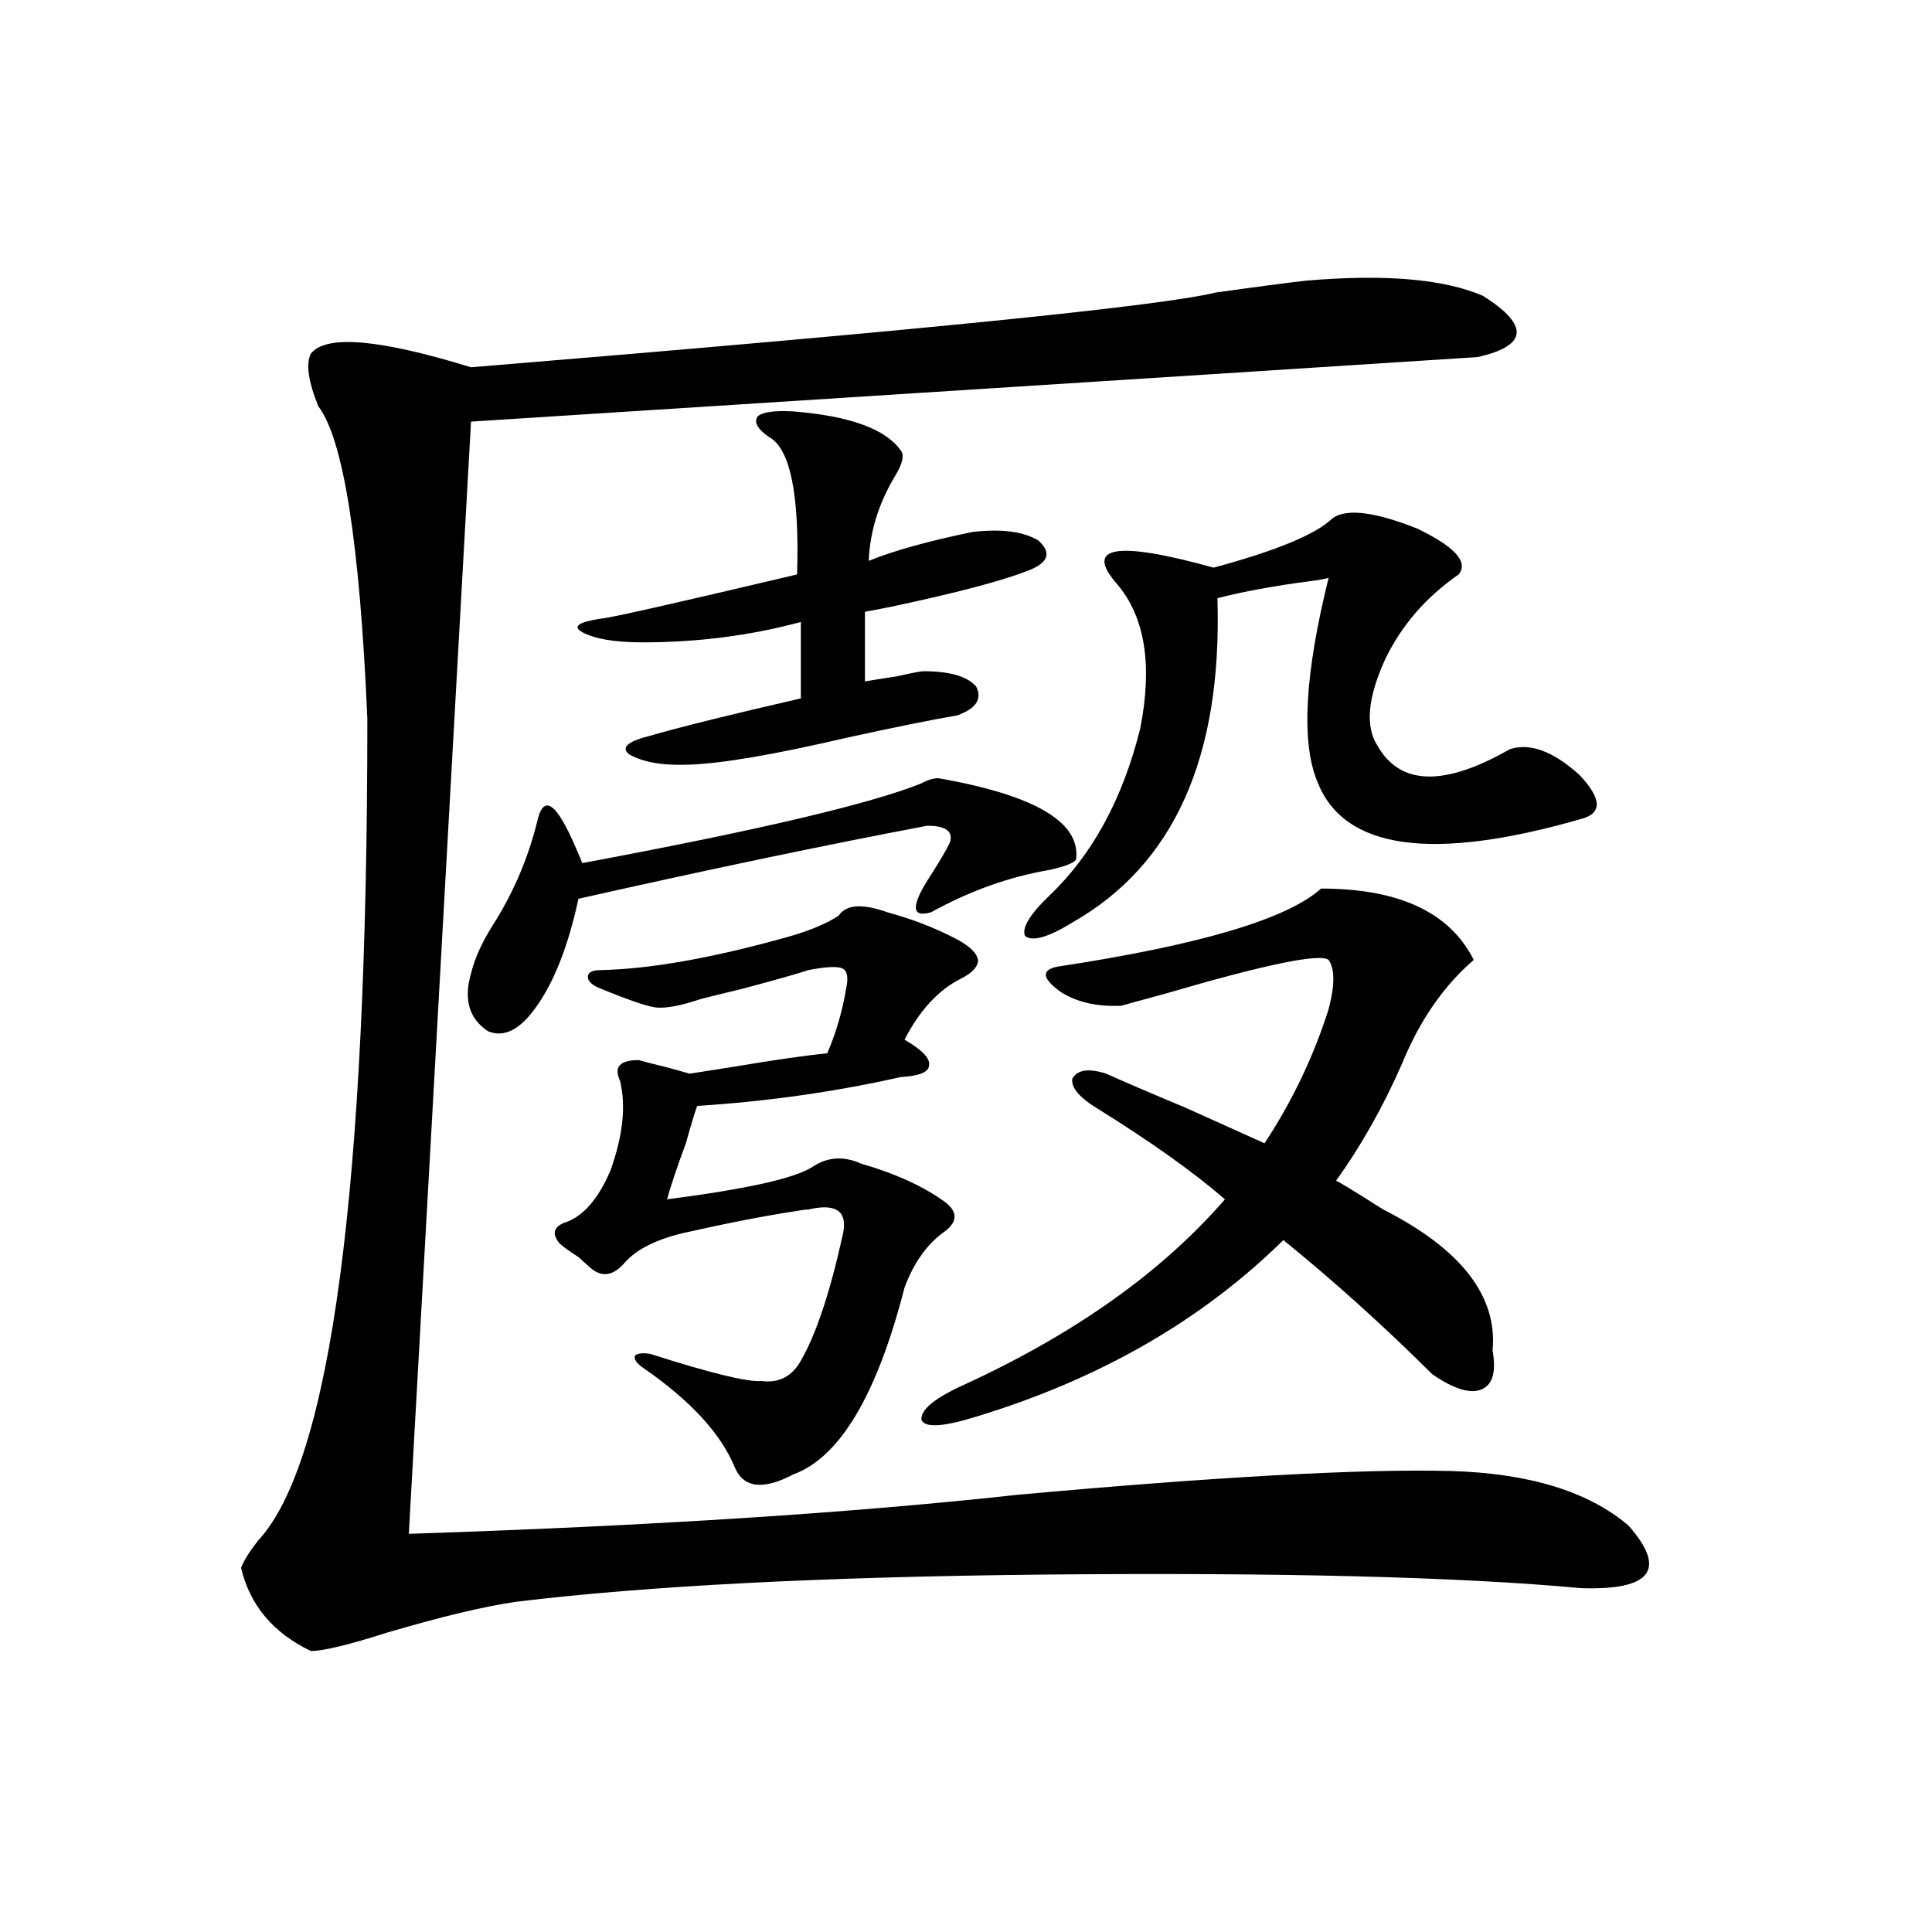 <?xml version="1.0" encoding="utf-8"?>
<!-- Generator: Adobe Illustrator 16.0.0, SVG Export Plug-In . SVG Version: 6.00 Build 0)  -->
<!DOCTYPE svg PUBLIC "-//W3C//DTD SVG 1.1//EN" "http://www.w3.org/Graphics/SVG/1.1/DTD/svg11.dtd">
<svg version="1.1" id="图层_1" xmlns="http://www.w3.org/2000/svg" xmlns:xlink="http://www.w3.org/1999/xlink" x="0px" y="0px"
	 width="1000px" height="1000px" viewBox="0 0 1000 1000" enable-background="new 0 0 1000 1000" xml:space="preserve">
<path d="M675.983,145.277c40.975-3.516,71.538-0.879,91.705,7.91c24.055,15.243,23.079,25.79-2.927,31.641
	c-8.46,0.591-182.114,11.728-520.963,33.398L211.604,793.91c124.875-4.093,229.903-10.835,315.114-20.215
	c103.412-9.366,178.197-13.472,224.385-12.305c40.319,1.181,70.883,10.547,91.705,28.125c20.152,22.852,12.027,33.687-24.39,32.52
	c-63.093-5.864-156.094-8.198-279.018-7.031c-113.823,1.167-204.553,5.851-272.188,14.063c-16.265,2.335-38.383,7.608-66.34,15.82
	c-20.167,6.44-33.505,9.668-39.999,9.668c-19.512-9.38-31.554-23.73-36.097-43.066c1.296-3.516,4.223-8.198,8.78-14.063
	c37.713-40.43,56.584-182.222,56.584-425.391c-3.902-90.815-12.362-144.718-25.365-161.719c-5.213-12.882-6.509-21.973-3.902-27.246
	c7.805-9.956,35.441-7.608,82.925,7.031c228.287-18.745,356.729-31.641,385.356-38.672
	C649.963,148.505,665.572,146.458,675.983,145.277z M485.744,402.797c50.075,8.789,73.81,22.852,71.218,42.188
	c-1.311,1.758-5.854,3.516-13.658,5.273c-20.822,3.516-41.31,10.849-61.462,21.973c-10.411,2.938-10.411-3.516,0-19.336
	c5.198-8.198,8.445-13.761,9.756-16.699c1.951-5.851-1.951-8.789-11.707-8.789c-52.682,9.97-112.848,22.563-180.483,37.793
	c-5.213,24.032-12.362,42.489-21.463,55.371c-8.46,12.305-16.92,16.699-25.365,13.184c-9.756-6.44-12.683-16.397-8.78-29.883
	c1.951-8.198,6.174-17.276,12.683-27.246c9.756-15.82,16.905-32.808,21.463-50.977c3.247-15.229,10.076-10.547,20.487,14.063
	c1.296,2.938,2.271,5.273,2.927,7.031c91.05-16.987,149.585-30.762,175.605-41.309C480.211,403.676,483.138,402.797,485.744,402.797
	z M434.038,473.988c3.902-5.851,12.348-6.44,25.365-1.758c13.003,3.516,25.03,8.212,36.097,14.063
	c6.494,3.516,10.076,7.031,10.731,10.547c0,3.516-2.927,6.743-8.78,9.668c-11.707,5.864-21.463,16.411-29.268,31.641
	c9.101,5.273,13.323,9.668,12.683,13.184c0,3.516-4.878,5.575-14.634,6.152c-33.825,7.622-68.946,12.606-105.363,14.941
	c-1.311,3.516-3.262,9.97-5.854,19.336c-4.558,12.305-7.805,21.973-9.756,29.004c40.975-5.273,66.005-10.835,75.12-16.699
	c7.805-5.273,16.25-5.851,25.365-1.758c18.201,5.273,32.835,12.017,43.901,20.215c6.494,5.273,5.854,10.547-1.951,15.82
	c-8.46,6.454-14.969,15.82-19.512,28.125c-14.313,55.673-33.505,87.891-57.56,96.68c-15.609,8.212-25.7,7.031-30.243-3.516
	c-7.164-17.578-23.094-34.854-47.804-51.855c-3.262-2.335-4.558-4.395-3.902-6.152c1.296-1.167,3.902-1.456,7.805-0.879
	c31.219,9.97,50.396,14.653,57.56,14.063c9.101,1.181,15.93-2.335,20.487-10.547c7.805-13.472,14.954-34.854,21.463-64.16
	c3.247-12.882-2.606-17.578-17.561-14.063c-1.311,0-3.582,0.302-6.829,0.879c-15.609,2.349-35.121,6.152-58.535,11.426
	c-14.313,3.516-24.39,8.789-30.243,15.82c-5.854,6.454-11.707,7.031-17.561,1.758c-1.311-1.167-3.262-2.925-5.854-5.273
	c-4.558-2.925-7.805-5.273-9.756-7.031c-3.902-4.683-3.262-8.198,1.951-10.547c9.756-2.925,17.881-12.003,24.39-27.246
	c6.494-18.155,8.125-33.687,4.878-46.582c-3.262-7.031,0-10.547,9.756-10.547c1.951,0.591,6.494,1.758,13.658,3.516
	c6.494,1.758,10.731,2.938,12.683,3.516c3.902-0.577,11.372-1.758,22.438-3.516c20.808-3.516,37.072-5.851,48.779-7.031
	c4.543-10.547,7.805-21.671,9.756-33.398c1.296-5.851,0.641-9.366-1.951-10.547c-2.606-1.167-8.46-0.879-17.561,0.879
	c-5.213,1.758-16.585,4.985-34.146,9.668c-9.756,2.349-16.92,4.106-21.463,5.273c-10.411,3.516-18.216,4.985-23.414,4.395
	c-4.558-0.577-13.993-3.804-28.292-9.668c-4.558-1.758-6.829-3.804-6.829-6.152c0-2.335,2.271-3.516,6.829-3.516
	c24.71-0.577,55.273-5.851,91.705-15.82C416.478,482.777,426.874,478.685,434.038,473.988z M410.624,212.953
	c29.268,2.349,47.804,9.091,55.608,20.215c1.951,2.349,0.976,6.743-2.927,13.184c-8.46,14.063-13.018,28.716-13.658,43.945
	c13.003-5.273,30.884-10.245,53.657-14.941c14.954-1.758,26.341-0.288,34.146,4.395c7.149,6.454,5.198,11.728-5.854,15.82
	c-13.658,5.273-37.072,11.426-70.242,18.457c-5.854,1.181-10.411,2.06-13.658,2.637v36.035c3.247-0.577,8.78-1.456,16.585-2.637
	c7.805-1.758,12.348-2.637,13.658-2.637c13.658,0,22.759,2.637,27.316,7.91c3.247,6.454,0,11.426-9.756,14.941
	c-13.658,2.349-32.529,6.152-56.584,11.426c-37.728,8.789-65.044,13.485-81.949,14.063c-13.658,0.591-24.069-1.167-31.219-5.273
	c-4.558-3.516-0.976-6.729,10.731-9.668c16.25-4.683,42.271-11.124,78.047-19.336v-39.551
	c-26.021,7.031-53.337,10.547-81.949,10.547c-14.313,0-24.725-1.758-31.219-5.273c-5.213-2.925-1.951-5.273,9.756-7.031
	c3.247,0,37.072-7.608,101.461-22.852c1.296-41.597-3.582-65.327-14.634-71.191c-5.854-4.093-7.805-7.608-5.854-10.547
	C394.68,213.255,400.868,212.376,410.624,212.953z M572.571,555.727c9.101,4.106,22.759,9.97,40.975,17.578
	c18.201,8.212,31.859,14.364,40.975,18.457c14.299-21.671,25.365-44.824,33.17-69.434c3.247-12.305,3.247-20.792,0-25.488
	c-4.558-3.516-32.85,2.349-84.876,17.578c-13.018,3.516-20.487,5.575-22.438,6.152c-12.362,0.591-22.773-1.758-31.219-7.031
	c-9.756-7.031-10.411-11.426-1.951-13.184c73.489-11.124,119.021-24.609,136.582-40.43c40.319,0,66.66,12.305,79.022,36.914
	c-15.609,13.485-27.972,31.353-37.072,53.613c-9.756,22.274-21.143,42.489-34.146,60.645c3.247,1.758,8.125,4.696,14.634,8.789
	c4.543,2.938,7.805,4.985,9.756,6.152c40.319,20.517,59.176,44.824,56.584,72.949c1.951,11.138,0,17.88-5.854,20.215
	c-5.854,2.349-14.313-0.288-25.365-7.91c-25.365-25.187-51.065-48.34-77.071-69.434c-42.285,41.61-95.287,72.07-159.021,91.406
	c-16.92,5.273-26.341,5.864-28.292,1.758c-0.655-5.273,6.829-11.426,22.438-18.457c57.225-26.367,102.102-58.296,134.631-95.801
	c-16.265-14.063-38.048-29.581-65.364-46.582c-9.756-5.851-14.313-11.124-13.658-15.82
	C557.603,553.681,563.456,552.802,572.571,555.727z M689.642,268.324c7.149-5.273,21.783-3.516,43.901,5.273
	c19.512,9.38,26.661,17.29,21.463,23.73c-16.92,11.728-29.603,26.367-38.048,43.945c-9.115,19.927-10.411,34.868-3.902,44.824
	c11.707,20.517,34.466,21.094,68.291,1.758c10.396-3.516,22.438,0.879,36.097,13.184c11.707,12.305,12.027,19.927,0.976,22.852
	c-77.406,22.274-122.924,15.82-136.582-19.336c-8.46-20.503-6.509-55.659,5.854-105.469c-1.951,0.591-5.213,1.181-9.756,1.758
	c-18.216,2.349-34.146,5.273-47.804,8.789c2.592,82.04-22.438,137.988-75.12,167.871c-12.362,7.622-20.487,9.97-24.39,7.031
	c-1.951-4.093,2.271-11.124,12.683-21.094c22.104-21.094,37.713-49.796,46.828-86.133c6.494-32.808,2.592-57.706-11.707-74.707
	c-17.561-19.913-0.976-22.852,49.755-8.789C660.694,285.023,681.182,276.536,689.642,268.324z"/>
</svg>
